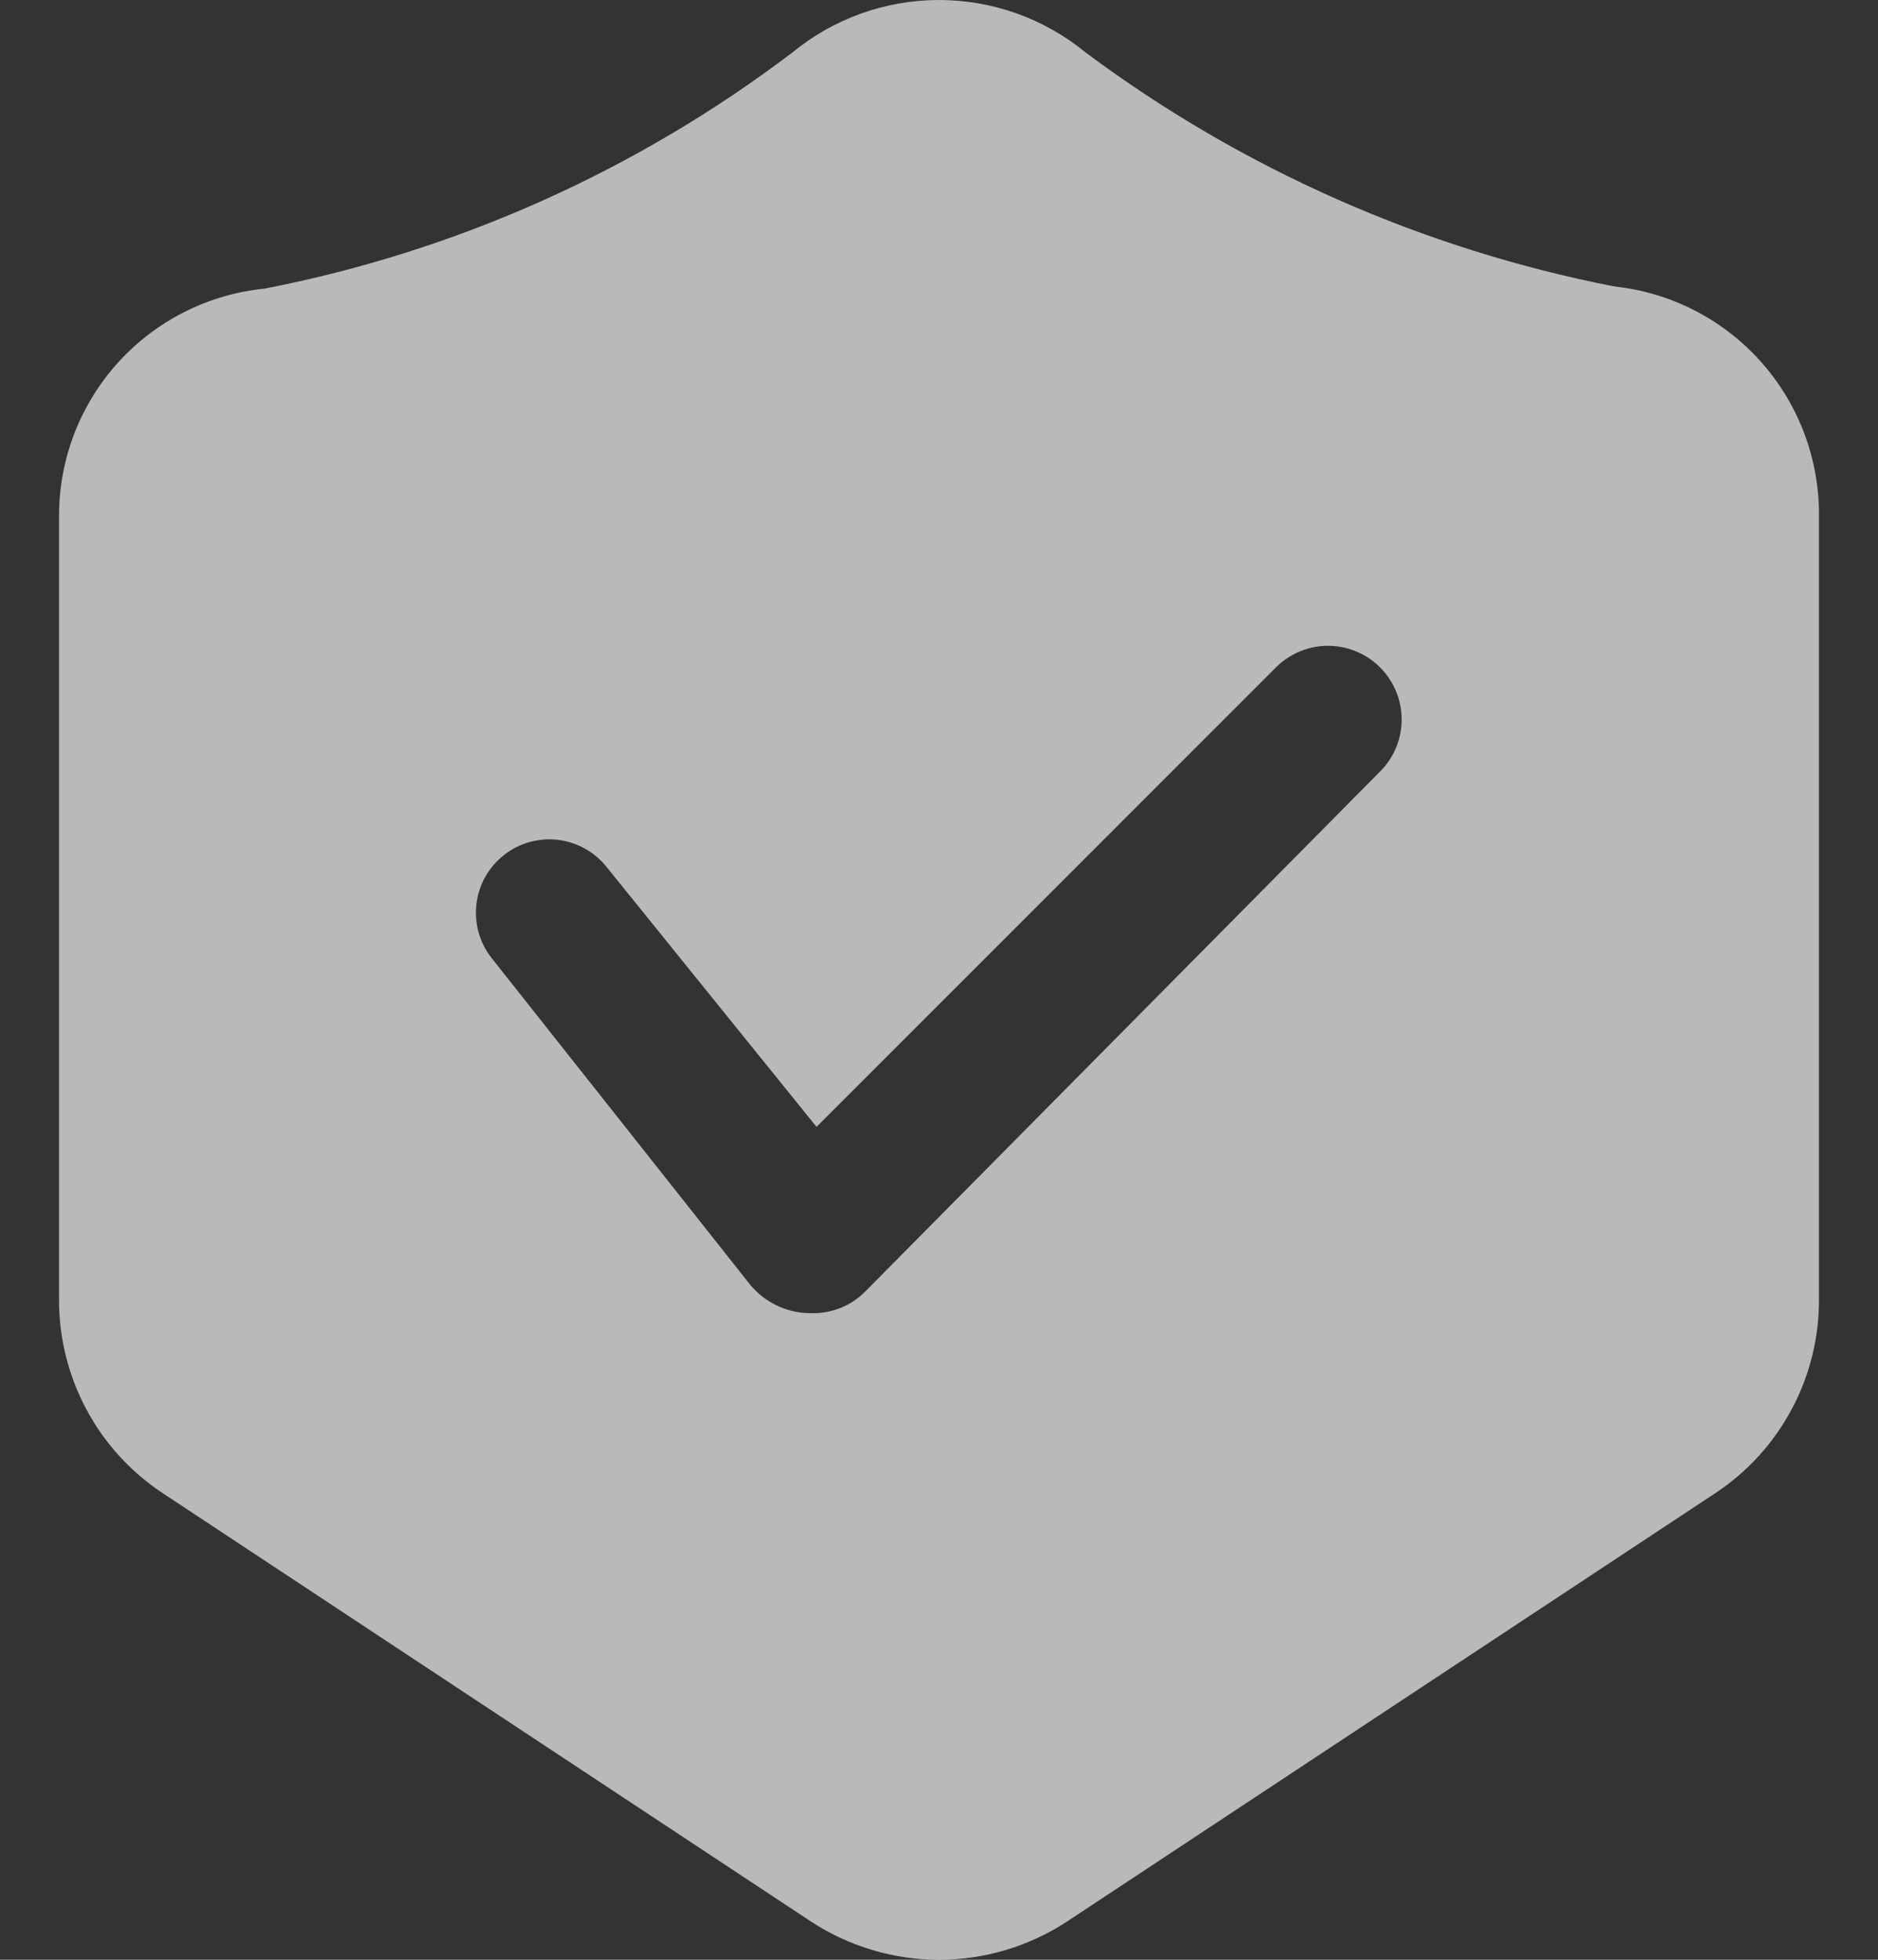<svg width="23" height="24" viewBox="0 0 23 24" fill="none" xmlns="http://www.w3.org/2000/svg">
<rect x="0" y="0" width="23" height="24" fill="#333333" stroke="none"/>
<path opacity="0.66" d="M19.771 3.508C17.425 3.05 15.213 2.071 13.296 0.643C12.79 0.227 12.155 0 11.5 0C10.845 0 10.21 0.227 9.704 0.643C7.798 2.089 5.586 3.079 3.238 3.535C2.553 3.604 1.917 3.923 1.453 4.432C0.989 4.941 0.729 5.603 0.723 6.292V15.892C0.718 16.367 0.832 16.835 1.055 17.254C1.277 17.673 1.602 18.029 1.999 18.29L9.937 23.535C10.402 23.838 10.945 24 11.5 24C12.055 24 12.598 23.838 13.063 23.535L21.001 18.29C21.397 18.03 21.721 17.675 21.943 17.258C22.166 16.841 22.281 16.374 22.277 15.901V6.265C22.269 5.578 22.01 4.918 21.548 4.41C21.087 3.902 20.454 3.581 19.771 3.508ZM9.893 16.081C9.758 16.076 9.627 16.043 9.506 15.984C9.386 15.926 9.279 15.842 9.192 15.739L6.022 11.734C5.874 11.547 5.807 11.309 5.835 11.073C5.862 10.836 5.983 10.62 6.17 10.473C6.263 10.399 6.369 10.345 6.482 10.313C6.596 10.281 6.715 10.271 6.832 10.285C7.068 10.313 7.284 10.434 7.432 10.621L10 13.8L15.64 8.16C15.813 7.994 16.044 7.904 16.283 7.909C16.522 7.914 16.75 8.014 16.915 8.187C17.081 8.36 17.171 8.591 17.166 8.83C17.161 9.069 17.061 9.297 16.888 9.462L10.602 15.811C10.514 15.902 10.407 15.973 10.29 16.019C10.172 16.065 10.046 16.087 9.919 16.081H9.893Z" fill="white"/>
</svg>
